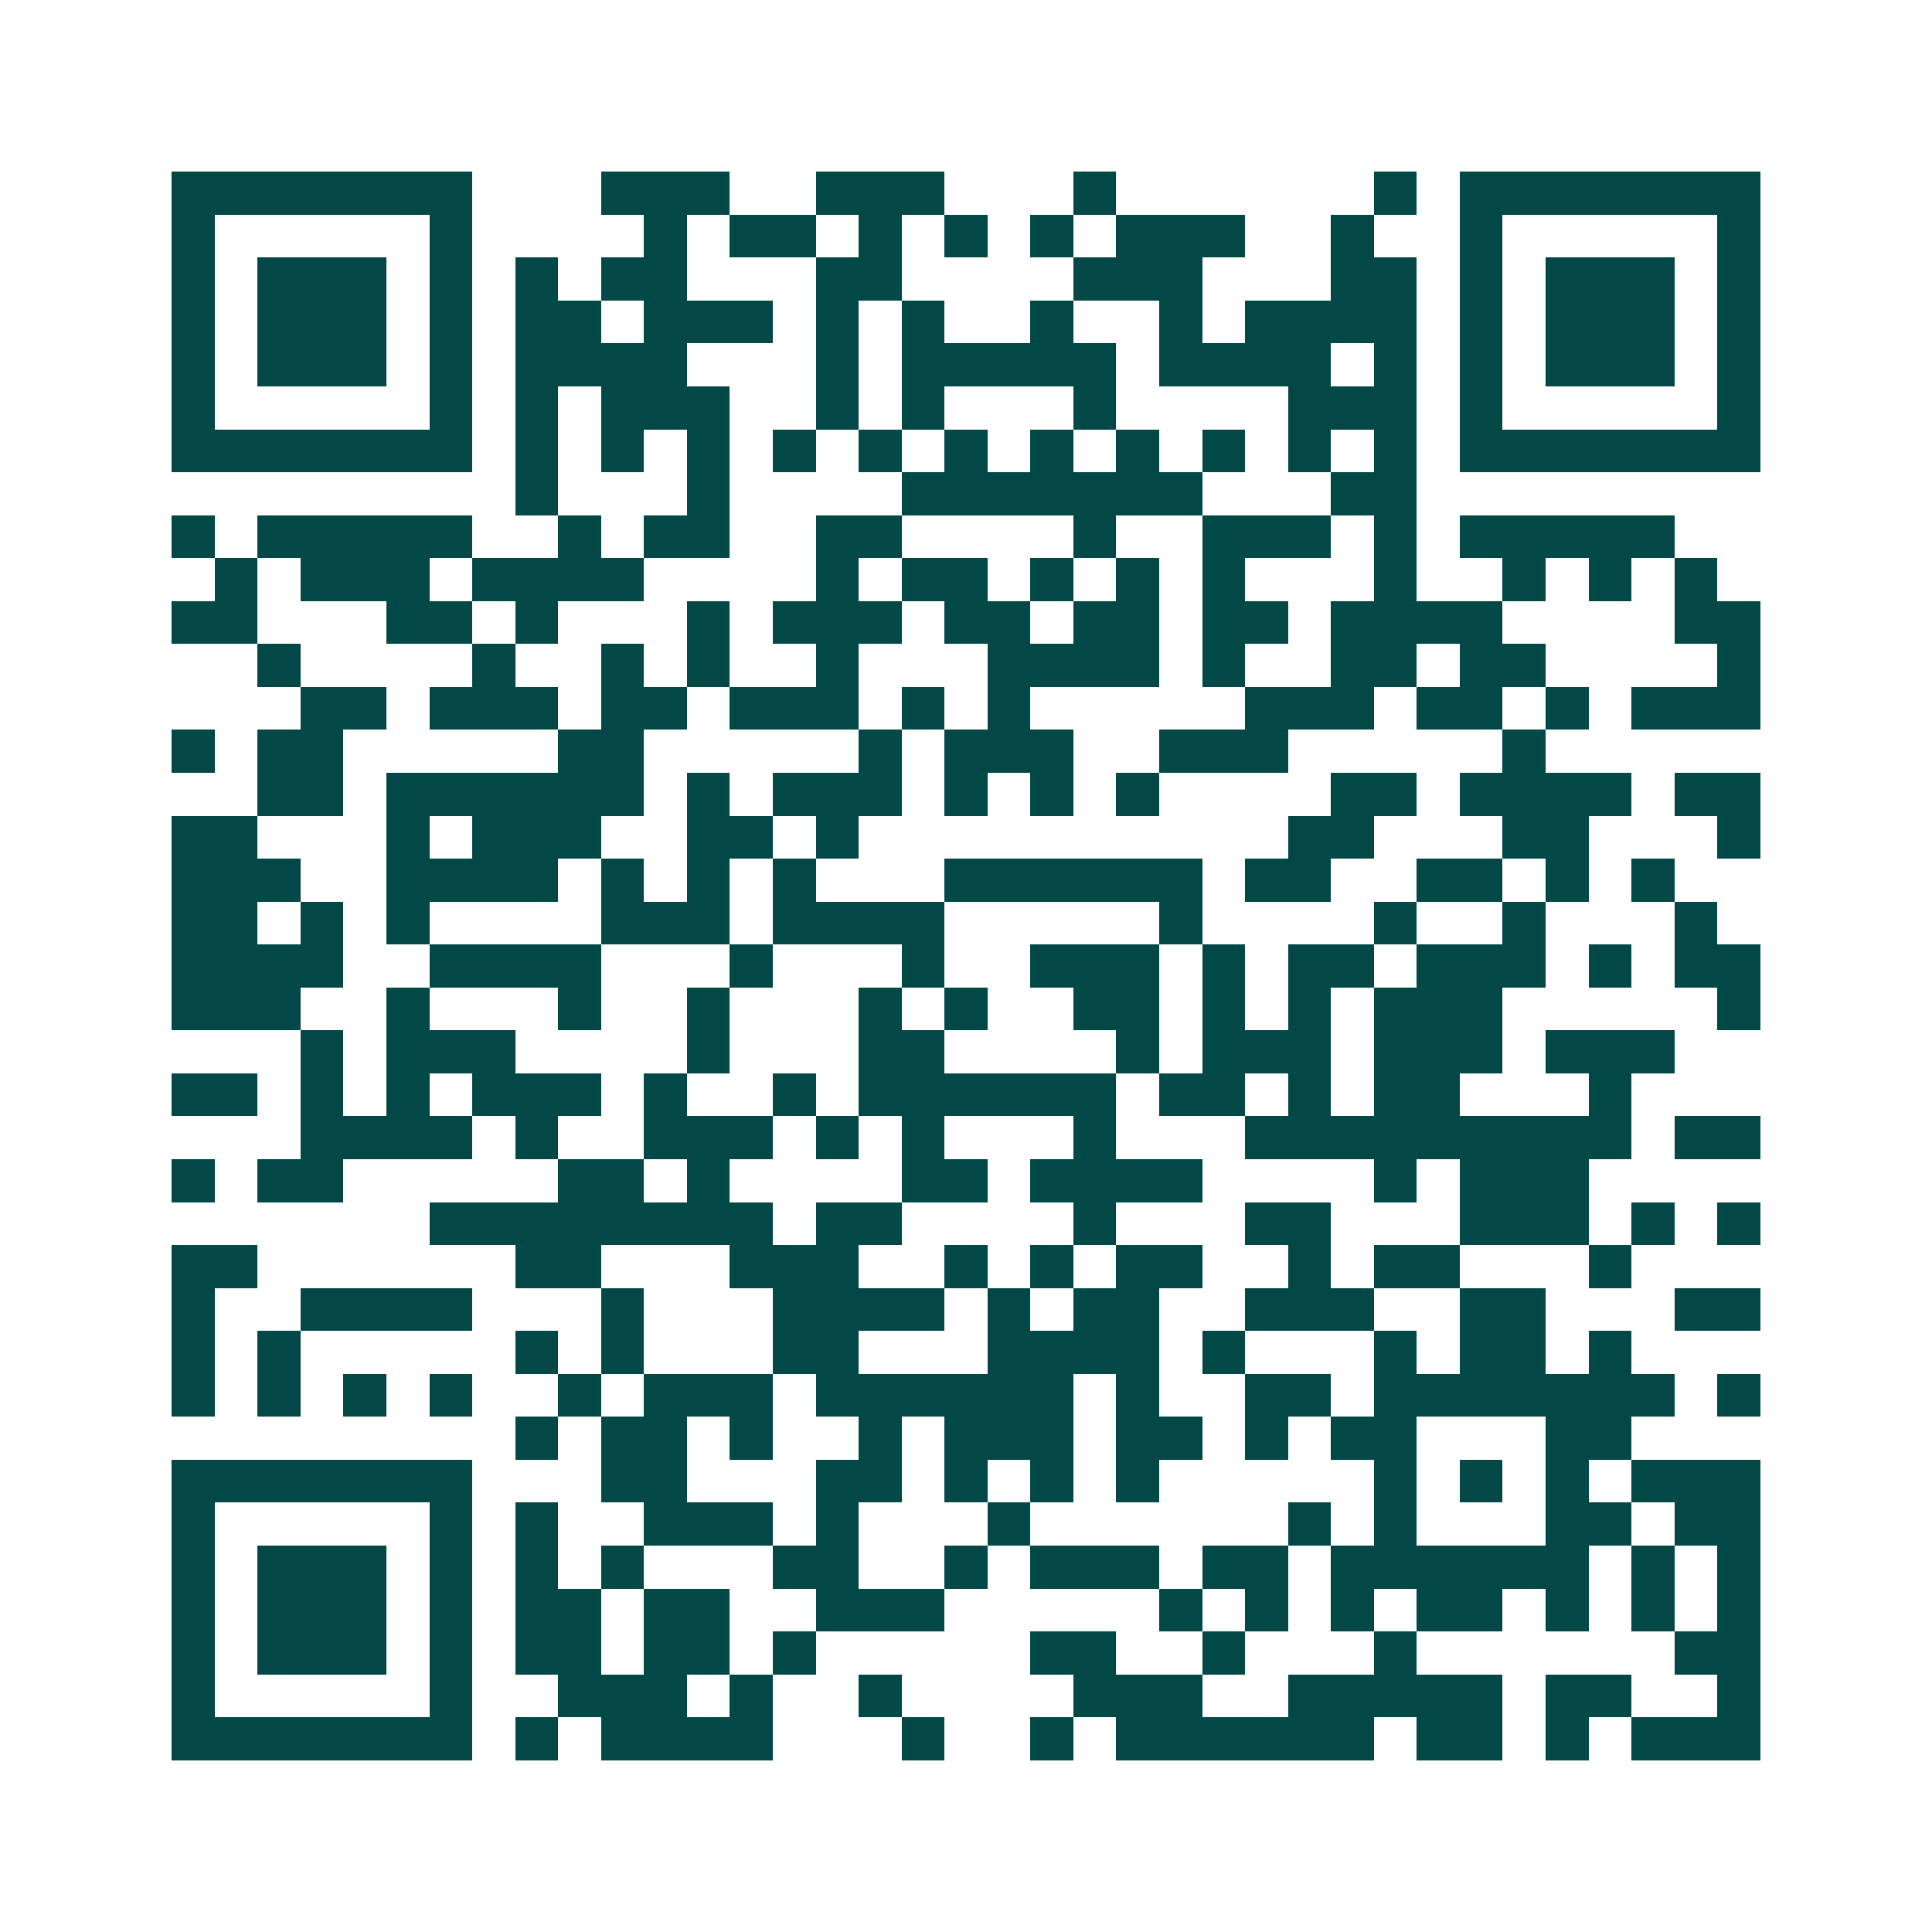 <svg xmlns="http://www.w3.org/2000/svg" width="200" height="200" viewBox="0 0 45 45" shape-rendering="crispEdges"><path fill="#ffffff" d="M0 0h45v45H0z"/><path stroke="#014847" d="M4 4.5h7m3 0h3m2 0h3m3 0h1m6 0h1m1 0h7M4 5.5h1m5 0h1m4 0h1m1 0h2m1 0h1m1 0h1m1 0h1m1 0h3m2 0h1m2 0h1m5 0h1M4 6.5h1m1 0h3m1 0h1m1 0h1m1 0h2m3 0h2m4 0h3m3 0h2m1 0h1m1 0h3m1 0h1M4 7.5h1m1 0h3m1 0h1m1 0h2m1 0h3m1 0h1m1 0h1m2 0h1m2 0h1m1 0h4m1 0h1m1 0h3m1 0h1M4 8.5h1m1 0h3m1 0h1m1 0h4m3 0h1m1 0h5m1 0h4m1 0h1m1 0h1m1 0h3m1 0h1M4 9.5h1m5 0h1m1 0h1m1 0h3m2 0h1m1 0h1m3 0h1m4 0h3m1 0h1m5 0h1M4 10.5h7m1 0h1m1 0h1m1 0h1m1 0h1m1 0h1m1 0h1m1 0h1m1 0h1m1 0h1m1 0h1m1 0h1m1 0h7M12 11.5h1m3 0h1m4 0h7m3 0h2M4 12.5h1m1 0h5m2 0h1m1 0h2m2 0h2m4 0h1m2 0h3m1 0h1m1 0h5M5 13.5h1m1 0h3m1 0h4m4 0h1m1 0h2m1 0h1m1 0h1m1 0h1m3 0h1m2 0h1m1 0h1m1 0h1M4 14.5h2m3 0h2m1 0h1m3 0h1m1 0h3m1 0h2m1 0h2m1 0h2m1 0h4m4 0h2M6 15.5h1m4 0h1m2 0h1m1 0h1m2 0h1m3 0h4m1 0h1m2 0h2m1 0h2m4 0h1M7 16.5h2m1 0h3m1 0h2m1 0h3m1 0h1m1 0h1m5 0h3m1 0h2m1 0h1m1 0h3M4 17.5h1m1 0h2m5 0h2m5 0h1m1 0h3m2 0h3m5 0h1M6 18.5h2m1 0h6m1 0h1m1 0h3m1 0h1m1 0h1m1 0h1m4 0h2m1 0h4m1 0h2M4 19.5h2m3 0h1m1 0h3m2 0h2m1 0h1m10 0h2m3 0h2m3 0h1M4 20.5h3m2 0h4m1 0h1m1 0h1m1 0h1m3 0h6m1 0h2m2 0h2m1 0h1m1 0h1M4 21.5h2m1 0h1m1 0h1m4 0h3m1 0h4m5 0h1m4 0h1m2 0h1m3 0h1M4 22.5h4m2 0h4m3 0h1m3 0h1m2 0h3m1 0h1m1 0h2m1 0h3m1 0h1m1 0h2M4 23.5h3m2 0h1m3 0h1m2 0h1m3 0h1m1 0h1m2 0h2m1 0h1m1 0h1m1 0h3m5 0h1M7 24.5h1m1 0h3m4 0h1m3 0h2m4 0h1m1 0h3m1 0h3m1 0h3M4 25.5h2m1 0h1m1 0h1m1 0h3m1 0h1m2 0h1m1 0h6m1 0h2m1 0h1m1 0h2m3 0h1M7 26.5h4m1 0h1m2 0h3m1 0h1m1 0h1m3 0h1m3 0h9m1 0h2M4 27.5h1m1 0h2m5 0h2m1 0h1m4 0h2m1 0h4m4 0h1m1 0h3M10 28.5h8m1 0h2m4 0h1m3 0h2m3 0h3m1 0h1m1 0h1M4 29.5h2m6 0h2m3 0h3m2 0h1m1 0h1m1 0h2m2 0h1m1 0h2m3 0h1M4 30.5h1m2 0h4m3 0h1m3 0h4m1 0h1m1 0h2m2 0h3m2 0h2m3 0h2M4 31.5h1m1 0h1m5 0h1m1 0h1m3 0h2m3 0h4m1 0h1m3 0h1m1 0h2m1 0h1M4 32.5h1m1 0h1m1 0h1m1 0h1m2 0h1m1 0h3m1 0h6m1 0h1m2 0h2m1 0h7m1 0h1M12 33.5h1m1 0h2m1 0h1m2 0h1m1 0h3m1 0h2m1 0h1m1 0h2m3 0h2M4 34.5h7m3 0h2m3 0h2m1 0h1m1 0h1m1 0h1m5 0h1m1 0h1m1 0h1m1 0h3M4 35.5h1m5 0h1m1 0h1m2 0h3m1 0h1m3 0h1m6 0h1m1 0h1m3 0h2m1 0h2M4 36.5h1m1 0h3m1 0h1m1 0h1m1 0h1m3 0h2m2 0h1m1 0h3m1 0h2m1 0h6m1 0h1m1 0h1M4 37.5h1m1 0h3m1 0h1m1 0h2m1 0h2m2 0h3m5 0h1m1 0h1m1 0h1m1 0h2m1 0h1m1 0h1m1 0h1M4 38.5h1m1 0h3m1 0h1m1 0h2m1 0h2m1 0h1m5 0h2m2 0h1m3 0h1m6 0h2M4 39.5h1m5 0h1m2 0h3m1 0h1m2 0h1m4 0h3m2 0h5m1 0h2m2 0h1M4 40.5h7m1 0h1m1 0h4m3 0h1m2 0h1m1 0h6m1 0h2m1 0h1m1 0h3"/></svg>
